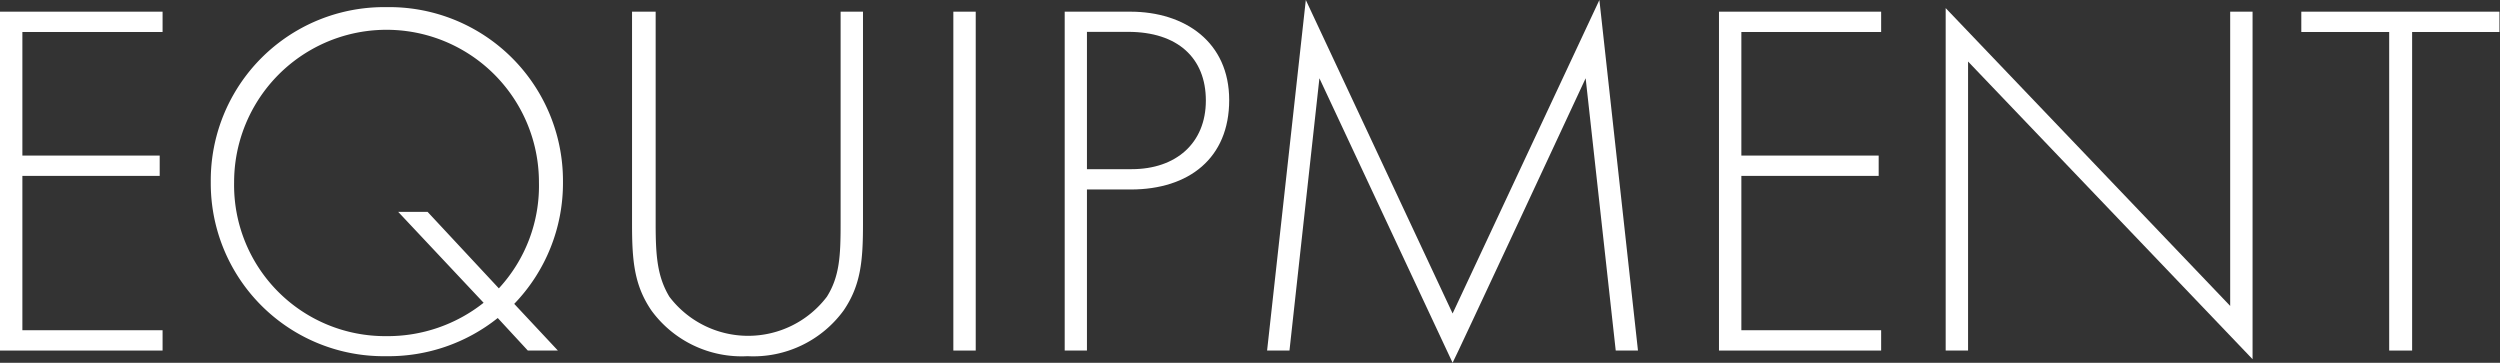<svg xmlns="http://www.w3.org/2000/svg" viewBox="0 0 182.07 26.42"><rect x="0" y="0" width="182.07" height="26.42" fill="#333333" stroke="none"/><defs><style>.cls-1{fill:#fff;}</style></defs><title>ttl05</title><g id="レイヤー_2" data-name="レイヤー 2"><g id="レイヤー_1-2" data-name="レイヤー 1"><path class="cls-1" d="M11.84,2.33H1.63v9h10v1.48h-10V24.05H11.84v1.48H0V.85H11.84Z"/><path class="cls-1" d="M38.44,25.53l-2.19-2.37a12.73,12.73,0,0,1-8.1,2.78,12.59,12.59,0,0,1-12.8-12.69A12.62,12.62,0,0,1,28.15.52,12.65,12.65,0,0,1,41,13.25a12.66,12.66,0,0,1-3.55,8.88l3.18,3.4Zm-3.22-3.48L29,15.43h2.14L36.33,21a11,11,0,0,0,2.92-7.73,11.1,11.1,0,1,0-22.2,0,11,11,0,0,0,11.1,11.21A11.24,11.24,0,0,0,35.22,22.05Z"/><path class="cls-1" d="M47.75.85V16.28c0,2.33.11,3.85,1,5.33a7.2,7.2,0,0,0,11.47,0c.93-1.48,1-3,1-5.33V.85h1.63V16.28c0,2.7-.15,4.48-1.41,6.33a8.14,8.14,0,0,1-7,3.33,8.14,8.14,0,0,1-7-3.33c-1.26-1.85-1.41-3.63-1.41-6.33V.85Z"/><path class="cls-1" d="M71.06.85V25.53H69.43V.85Z"/><path class="cls-1" d="M79.16,13.8V25.53H77.54V.85h4.77c4,0,7.21,2.22,7.21,6.44S86.6,13.8,82.35,13.8Zm0-1.48h3.26c3.22,0,5.4-1.89,5.4-5s-2.07-5-5.66-5h-3Z"/><path class="cls-1" d="M92.28,25.53,95.1,0l10.69,22.83L116.48,0l2.81,25.53h-1.62L115.48,5.7s-9.65,20.72-9.69,20.72L96.09,5.7,93.91,25.53Z"/><path class="cls-1" d="M137,2.33H126.82v9h10v1.48h-10V24.05H137v1.48H125.19V.85H137Z"/><path class="cls-1" d="M141.7,25.53V.59l20.72,21.69V.85h1.63V26.16L143.33,4.48V25.53Z"/><path class="cls-1" d="M175.67,2.33v23.2H174V2.33h-6.4V.85h14.43V2.33Z"/></g></g></svg>